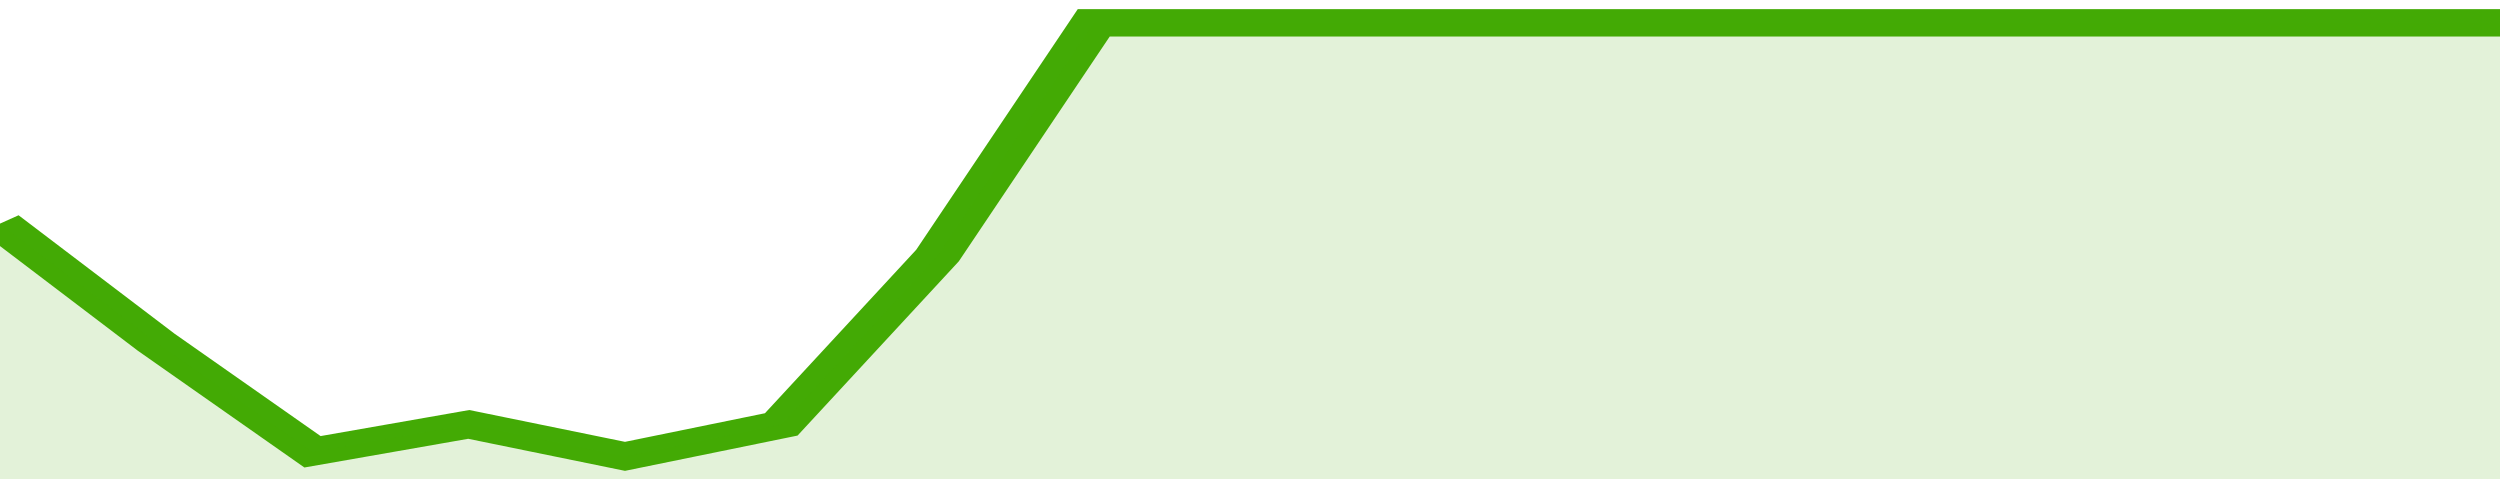 <svg xmlns="http://www.w3.org/2000/svg" viewBox="0 0 320 105" width="120" height="23" preserveAspectRatio="none">
				 <polyline fill="none" stroke="#43AA05" stroke-width="6" points="0, 49 20, 75 40, 99 60, 93 80, 100 100, 93 120, 56 140, 5 160, 5 180, 5 200, 5 220, 5 240, 5 260, 5 280, 5 300, 5 320, 5 320, 5 "> </polyline>
				 <polygon fill="#43AA05" opacity="0.15" points="0, 105 0, 49 20, 75 40, 99 60, 93 80, 100 100, 93 120, 56 140, 5 160, 5 180, 5 200, 5 220, 5 240, 5 260, 5 280, 5 300, 5 320, 5 320, 105 "></polygon>
			</svg>